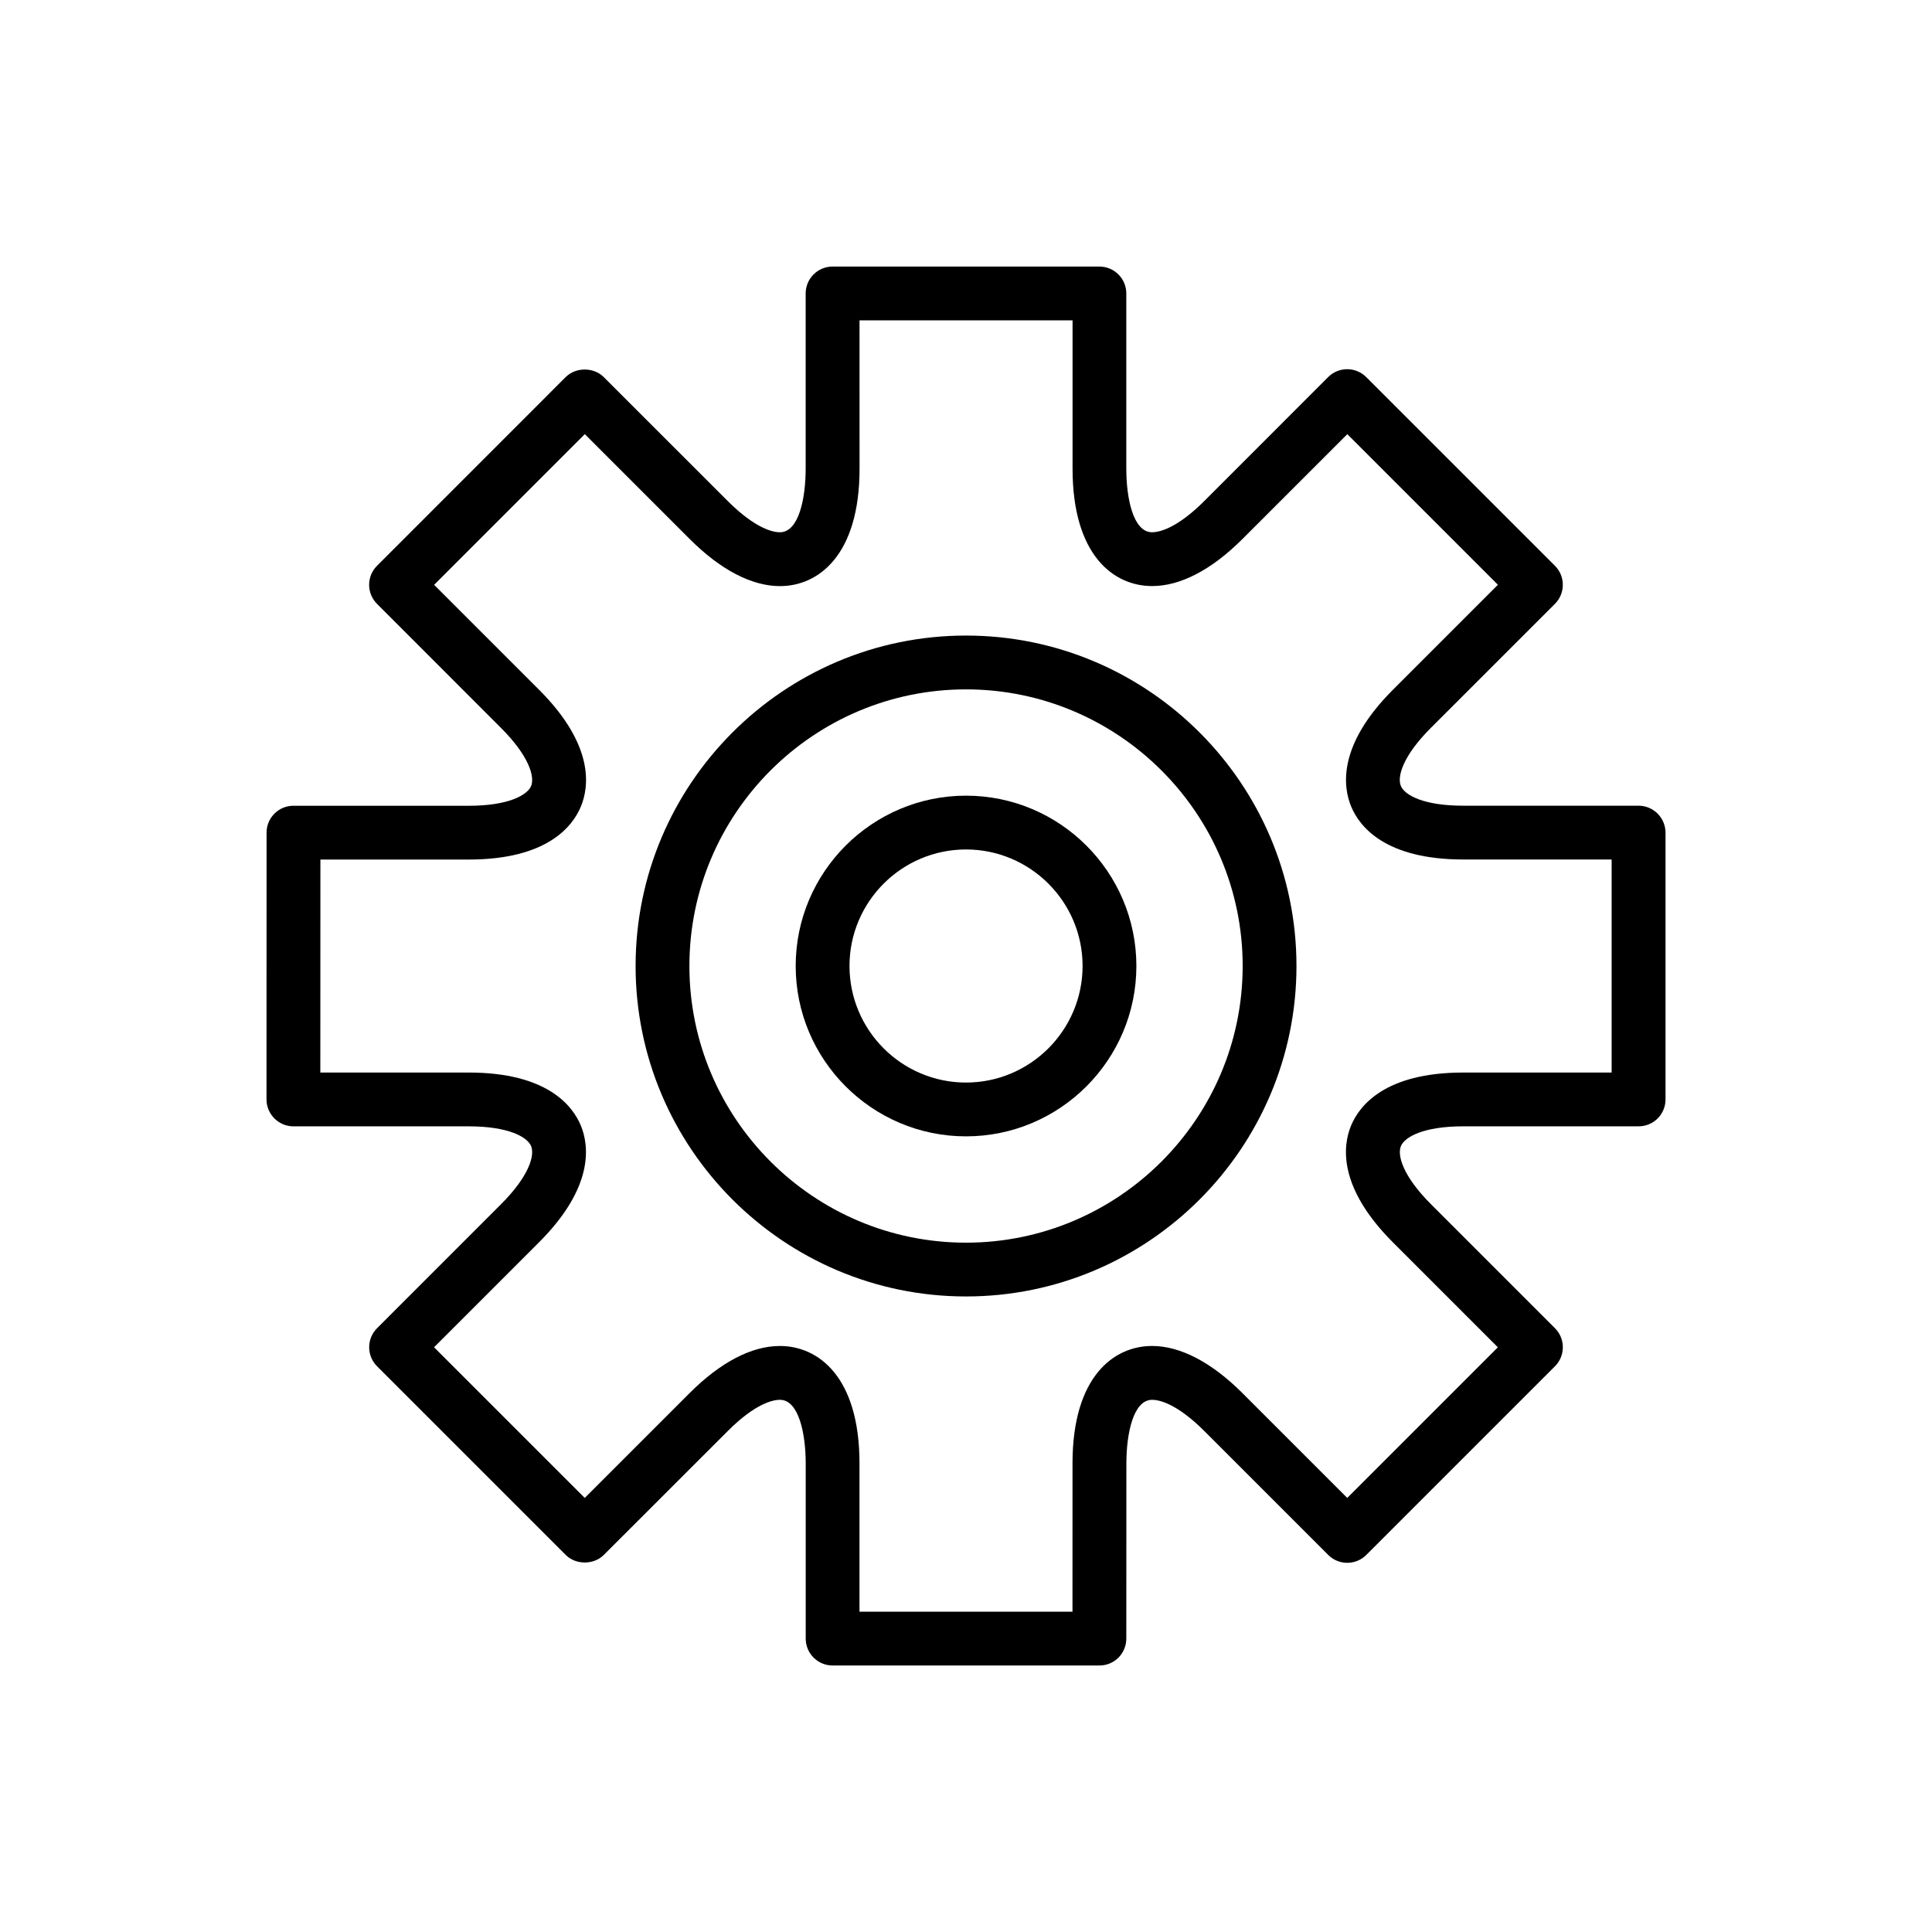 <?xml version="1.0" encoding="UTF-8"?>
<!-- The Best Svg Icon site in the world: iconSvg.co, Visit us! https://iconsvg.co -->
<svg fill="#000000" width="800px" height="800px" version="1.1" viewBox="144 144 512 512" xmlns="http://www.w3.org/2000/svg">
 <g>
  <path d="m578.23 357.52h-46.438c-10.617 0-15.562-2.824-16.559-5.258-1-2.414 0.484-7.91 8.004-15.41l32.844-32.832c1.34-1.34 2.082-3.144 2.082-5.039 0-1.891-0.742-3.707-2.082-5.039l-50.02-50.012c-2.785-2.785-7.301-2.785-10.086 0l-32.824 32.844c-7.481 7.473-12.176 8.281-13.832 8.281-5.047 0-6.836-9.078-6.836-16.844v-46.441c0-3.934-3.195-7.129-7.129-7.129h-70.715c-3.934 0-7.129 3.195-7.129 7.129v46.445c0 7.766-1.785 16.844-6.836 16.844-1.652 0-6.352-0.816-13.832-8.297l-32.844-32.832c-2.672-2.672-7.406-2.672-10.086 0l-50 50.012c-2.785 2.785-2.785 7.301 0 10.086l32.824 32.844c7.519 7.5 9.004 12.996 8.023 15.41-1 2.414-5.961 5.258-16.559 5.258l-46.426-0.008c-3.934 0-7.129 3.176-7.129 7.129l-0.02 70.703c0 1.883 0.762 3.707 2.102 5.039 1.34 1.332 3.156 2.09 5.027 2.09h46.438c10.617 0 15.562 2.832 16.559 5.246 1 2.414-0.484 7.91-8.004 15.418l-32.824 32.832c-2.785 2.785-2.785 7.301 0 10.086l50 50c2.672 2.672 7.406 2.672 10.086 0l32.844-32.824c7.461-7.481 12.156-8.289 13.832-8.289 5.027 0 6.836 9.078 6.836 16.844v46.438c0 3.934 3.195 7.129 7.129 7.129h70.703c1.891 0 3.715-0.742 5.047-2.082s2.082-3.156 2.082-5.047l0.02-46.438c0-7.766 1.785-16.844 6.836-16.844 1.652 0 6.352 0.809 13.832 8.289l32.824 32.824c2.785 2.785 7.301 2.785 10.086 0l50-50c2.785-2.785 2.785-7.301 0-10.086l-32.824-32.824c-7.519-7.519-9.004-13.012-8.004-15.43 1-2.414 5.941-5.246 16.559-5.246h46.438c3.934 0 7.129-3.184 7.129-7.129v-70.703c-0.02-3.941-3.215-7.137-7.148-7.137zm-7.129 70.715h-39.309c-20.809 0-27.547 8.801-29.742 14.051-2.176 5.238-3.621 16.246 11.102 30.969l27.797 27.797-39.914 39.914-27.797-27.797c-8.164-8.148-16.438-12.473-23.918-12.473-10.211 0-21.094 8.176-21.094 31.102l-0.008 39.312h-56.445v-39.309c0-22.93-10.895-31.102-21.094-31.102-7.5 0-15.762 4.316-23.918 12.473l-27.797 27.797-39.934-39.926 27.797-27.797c14.723-14.715 13.27-25.703 11.102-30.961-2.176-5.246-8.926-14.051-29.742-14.051h-39.297l0.02-56.445h39.309c20.797 0 27.547-8.801 29.727-14.059 2.176-5.246 3.621-16.246-11.102-30.949l-27.797-27.797 39.934-39.934 27.797 27.797c8.148 8.156 16.438 12.48 23.918 12.48 10.191 0 21.094-8.184 21.094-31.102l-0.008-39.328h56.457v39.316c0 22.938 10.883 31.102 21.094 31.102 7.481 0 15.762-4.305 23.918-12.461l27.797-27.797 39.914 39.914-27.797 27.797c-14.723 14.707-13.27 25.703-11.102 30.949 2.176 5.258 8.926 14.059 29.742 14.059l39.297 0.004z"/>
  <path d="m400 312.43c-48.289 0-87.559 39.277-87.559 87.566 0 48.289 39.27 87.578 87.559 87.578s87.578-39.289 87.578-87.578c-0.004-48.289-39.289-87.566-87.578-87.566zm0 160.89c-40.418 0-73.301-32.891-73.301-73.32 0-40.418 32.879-73.309 73.301-73.309 40.418 0 73.32 32.891 73.32 73.309-0.004 40.43-32.902 73.32-73.32 73.32z"/>
  <path d="m400 354.86c-24.875 0-45.133 20.258-45.133 45.133 0 24.895 20.258 45.152 45.133 45.152 24.895 0 45.152-20.258 45.152-45.152 0-24.875-20.258-45.133-45.152-45.133zm0 76.027c-17.023 0-30.875-13.859-30.875-30.895 0-17.023 13.852-30.875 30.875-30.875s30.895 13.852 30.895 30.875c-0.004 17.035-13.871 30.895-30.895 30.895z"/>
 </g>
</svg>